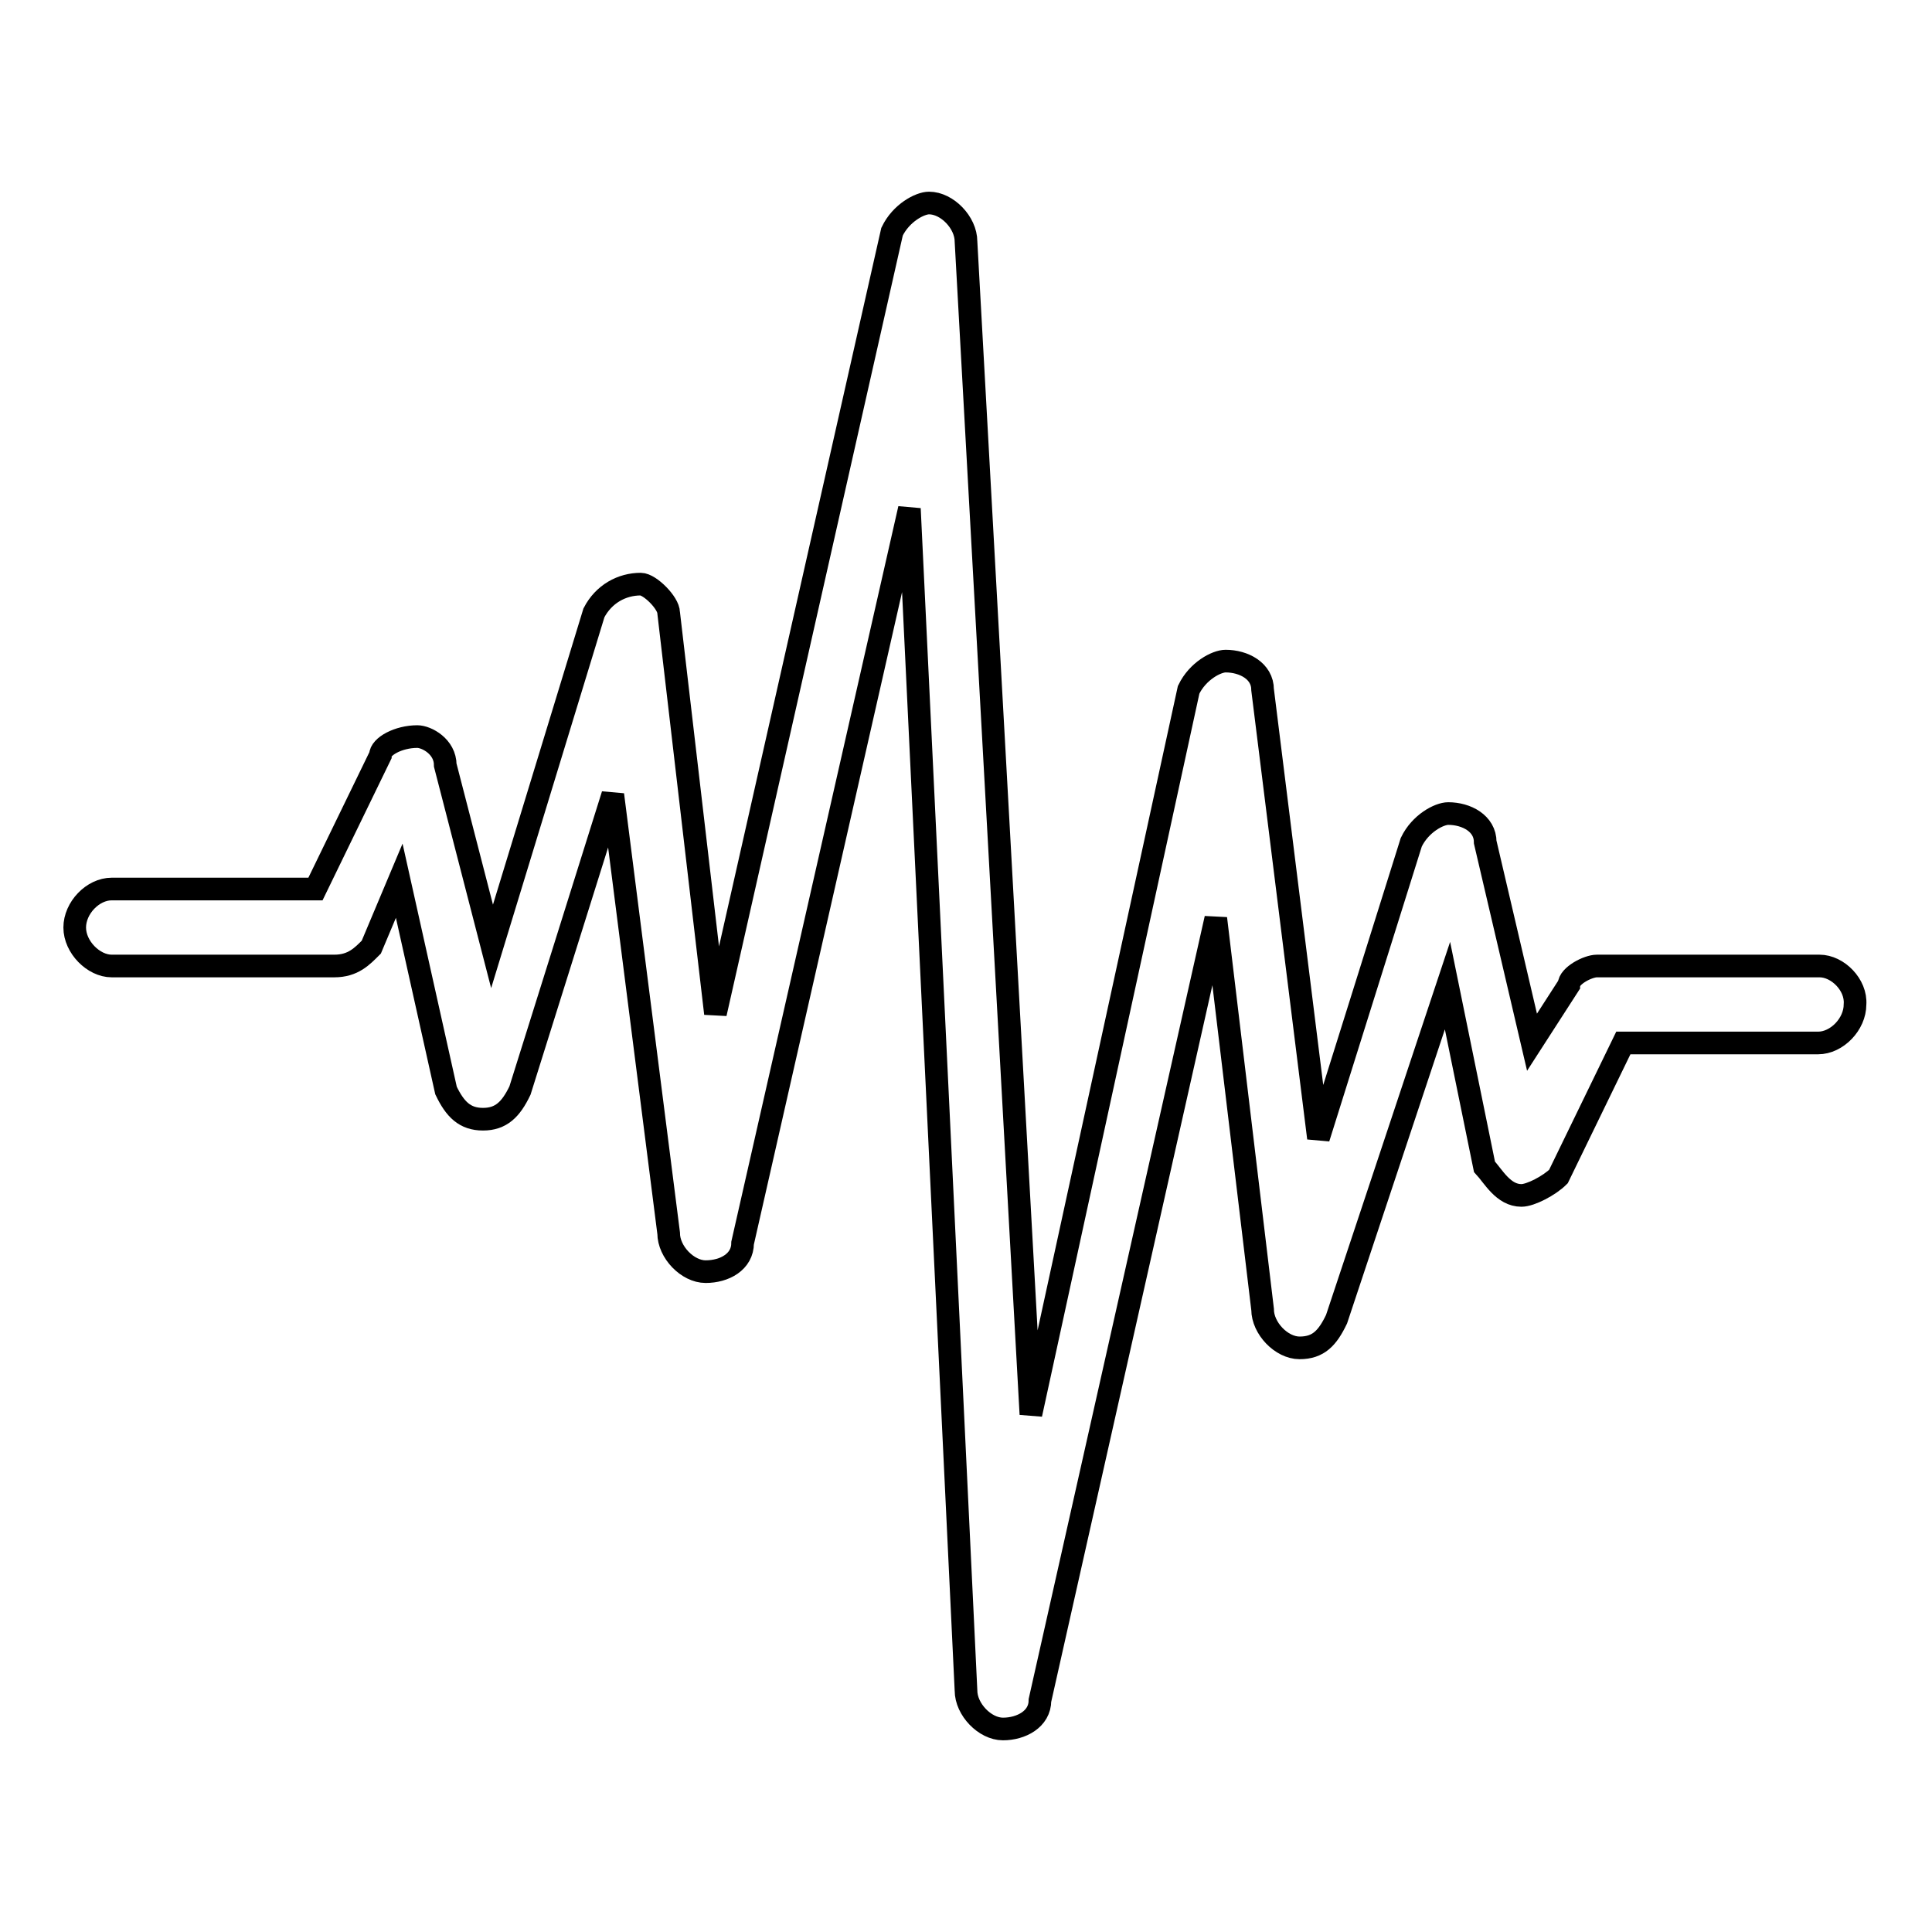 <?xml version="1.0" encoding="utf-8"?>
<!-- Svg Vector Icons : http://www.onlinewebfonts.com/icon -->
<!DOCTYPE svg PUBLIC "-//W3C//DTD SVG 1.1//EN" "http://www.w3.org/Graphics/SVG/1.1/DTD/svg11.dtd">
<svg version="1.1" xmlns="http://www.w3.org/2000/svg" xmlns:xlink="http://www.w3.org/1999/xlink" x="0px" y="0px" viewBox="0 0 256 256" enable-background="new 0 0 256 256" xml:space="preserve">
<g> <path stroke-width="3" fill-opacity="0" stroke="#000000"  d="M241.1,128h-29.5c-1.2,0-3.7,1.3-3.7,2.5l-4.9,7.6l-6.2-26.5c0-2.5-2.5-3.8-4.9-3.8c-1.2,0-3.7,1.3-4.9,3.8 l-12.3,39.2l-7.4-59.4c0-2.5-2.5-3.8-4.9-3.8c-1.2,0-3.7,1.3-4.9,3.8l-20.9,96L128,32c0-2.5-2.5-5.1-4.9-5.1 c-1.2,0-3.7,1.3-4.9,3.8L94.8,134.3l-6.2-53.1c0-1.3-2.5-3.8-3.7-3.8c-2.5,0-4.9,1.3-6.2,3.8l-13.5,44.2l-6.2-24 c0-2.5-2.5-3.8-3.7-3.8c-2.5,0-4.9,1.3-4.9,2.5l-8.6,17.7h-27c-2.5,0-4.9,2.5-4.9,5.1s2.5,5.1,4.9,5.1h29.5c2.5,0,3.7-1.3,4.9-2.5 l3.7-8.8l6.2,27.8c1.2,2.5,2.5,3.8,4.9,3.8s3.7-1.3,4.9-3.8l12.3-39.2l7.4,58.1c0,2.5,2.5,5.1,4.9,5.1c2.5,0,4.9-1.3,4.9-3.8 l22.1-97.3L128,224c0,2.5,2.5,5.1,4.9,5.1s4.9-1.3,4.9-3.8l23.3-103.6l6.2,51.8c0,2.5,2.5,5.1,4.9,5.1c2.5,0,3.7-1.3,4.9-3.8 l14.7-44.2l4.9,24c1.2,1.3,2.5,3.8,4.9,3.8c1.2,0,3.7-1.3,4.9-2.5l8.6-17.7h25.8c2.5,0,4.9-2.5,4.9-5.1 C246,130.5,243.5,128,241.1,128L241.1,128z"/></g>
</svg>